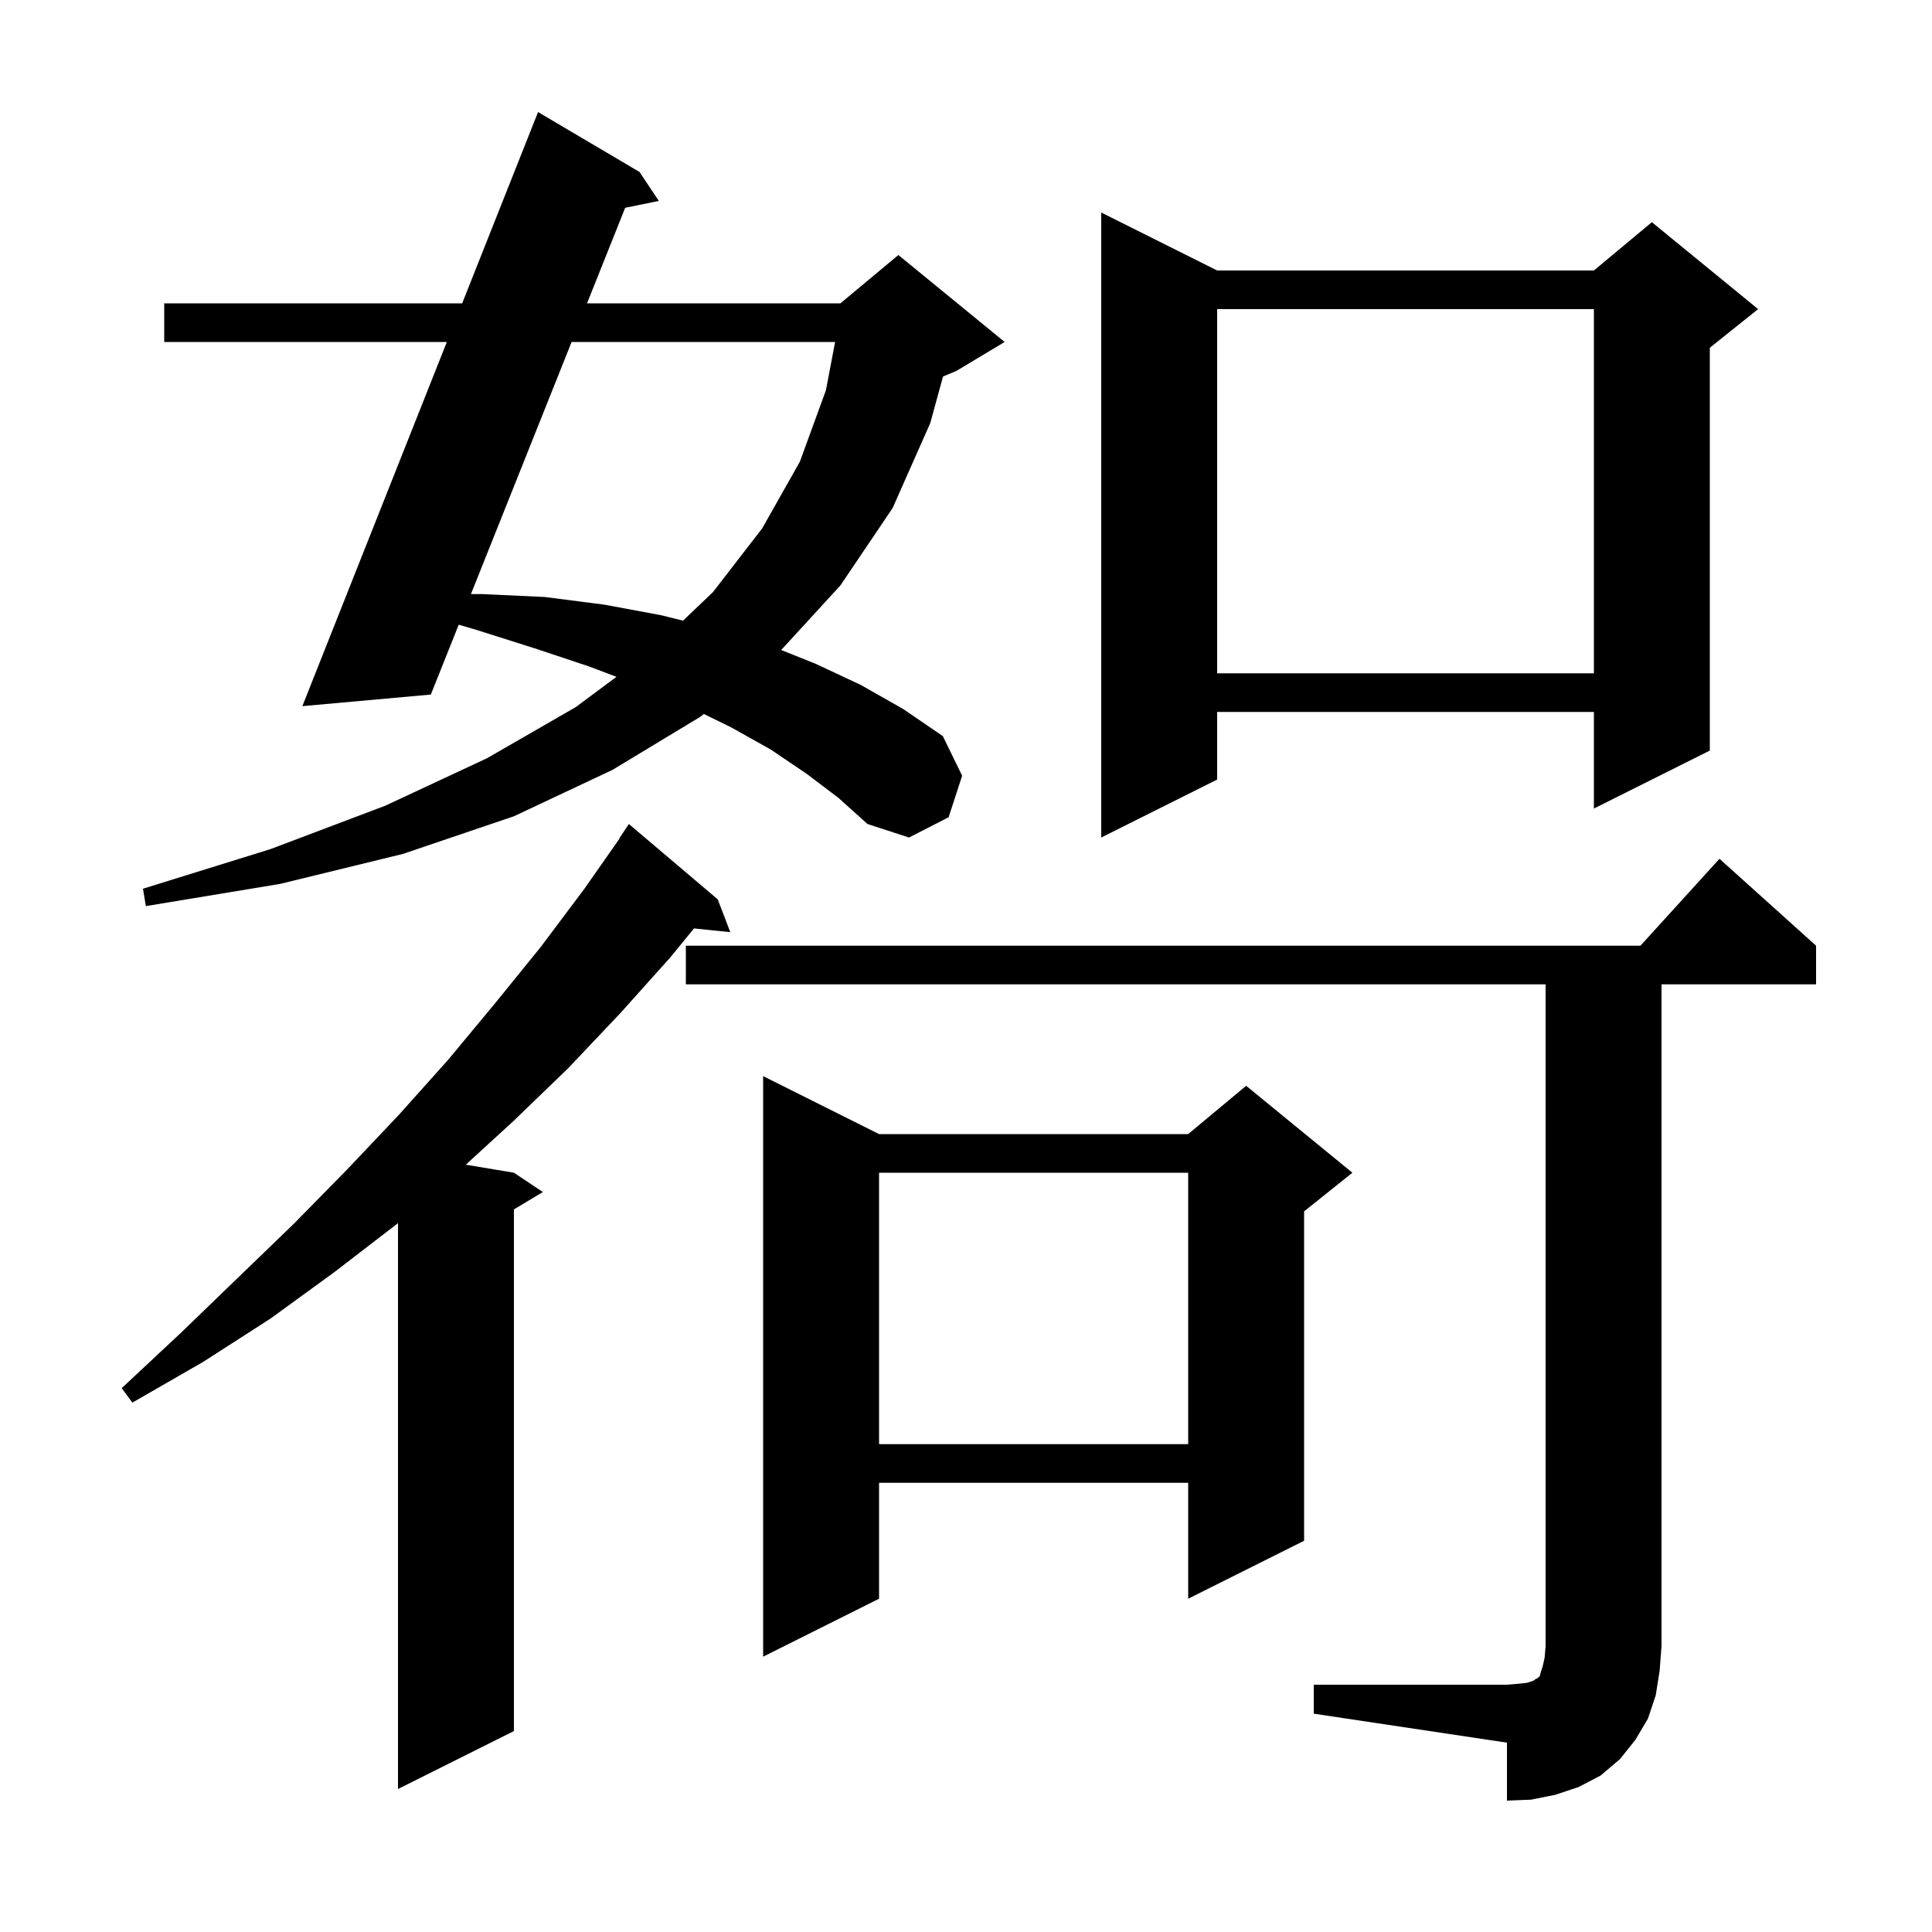<svg xmlns="http://www.w3.org/2000/svg" xmlns:xlink="http://www.w3.org/1999/xlink" version="1.1" baseProfile="full" viewBox="0 0 200 200" width="200" height="200"><g fill="currentColor"><path d="M 136.0 174.4 L 156.0 174.4 L 157.2 174.3 L 158.1 174.2 L 158.7 174.0 L 159.0 173.8 L 159.2 173.7 L 159.4 173.5 L 159.5 173.1 L 159.7 172.5 L 159.9 171.6 L 160.0 170.4 L 160.0 101.9 L 71.0 101.9 L 71.0 97.9 L 169.818 97.9 L 178.0 88.9 L 188.0 97.9 L 188.0 101.9 L 172.0 101.9 L 172.0 170.4 L 171.8 173.0 L 171.4 175.5 L 170.6 177.9 L 169.3 180.1 L 167.7 182.1 L 165.7 183.8 L 163.4 185.0 L 161.0 185.8 L 158.5 186.3 L 156.0 186.4 L 156.0 180.4 L 136.0 177.4 Z M 74.3 93.1 L 75.6 96.5 L 71.841 96.111 L 69.4 99.1 L 64.2 104.9 L 58.8 110.6 L 53.1 116.1 L 48.217 120.569 L 53.2 121.4 L 56.2 123.4 L 53.2 125.2 L 53.2 179.2 L 41.2 185.2 L 41.2 126.615 L 41.1 126.7 L 34.6 131.7 L 28.0 136.5 L 21.0 141.0 L 13.7 145.2 L 12.6 143.7 L 18.7 138.0 L 24.6 132.3 L 30.4 126.7 L 35.9 121.1 L 41.3 115.4 L 46.4 109.7 L 51.3 103.8 L 56.0 98.0 L 60.5 92.0 L 64.128 86.817 L 64.1 86.8 L 65.1 85.3 Z M 91.0 117.4 L 123.0 117.4 L 129.0 112.4 L 140.0 121.4 L 135.0 125.4 L 135.0 159.5 L 123.0 165.5 L 123.0 153.5 L 91.0 153.5 L 91.0 165.5 L 79.0 171.5 L 79.0 111.4 Z M 91.0 121.4 L 91.0 149.5 L 123.0 149.5 L 123.0 121.4 Z M 83.5 80.1 L 79.8 77.6 L 75.7 75.3 L 72.858 73.91 L 72.5 74.2 L 63.4 79.7 L 53.2 84.5 L 41.7 88.4 L 29.0 91.5 L 15.1 93.8 L 14.8 92.0 L 28.0 87.9 L 39.9 83.4 L 50.4 78.5 L 59.6 73.2 L 63.818 70.063 L 61.0 69.0 L 55.3 67.1 L 49.3 65.2 L 47.487 64.67 L 44.6 71.9 L 31.3 73.1 L 46.257 35.4 L 17.0 35.4 L 17.0 31.4 L 47.844 31.4 L 55.7 11.6 L 66.2 17.8 L 68.2 20.8 L 64.719 21.509 L 60.77 31.4 L 87.0 31.4 L 93.0 26.4 L 104.0 35.4 L 99.0 38.4 L 97.621 38.975 L 96.3 43.8 L 92.4 52.6 L 87.0 60.6 L 80.87 67.288 L 84.4 68.7 L 89.1 70.9 L 93.5 73.4 L 97.6 76.2 L 99.6 80.3 L 98.2 84.6 L 94.1 86.7 L 89.8 85.3 L 86.8 82.6 Z M 126.0 28.0 L 165.0 28.0 L 171.0 23.0 L 182.0 32.0 L 177.0 36.0 L 177.0 77.7 L 165.0 83.7 L 165.0 73.7 L 126.0 73.7 L 126.0 80.7 L 114.0 86.7 L 114.0 22.0 Z M 126.0 32.0 L 126.0 69.7 L 165.0 69.7 L 165.0 32.0 Z M 59.173 35.4 L 48.752 61.5 L 49.9 61.5 L 56.4 61.8 L 62.6 62.6 L 68.5 63.7 L 70.704 64.251 L 73.8 61.3 L 78.9 54.7 L 82.8 47.8 L 85.5 40.4 L 86.449 35.4 Z "/></g></svg>